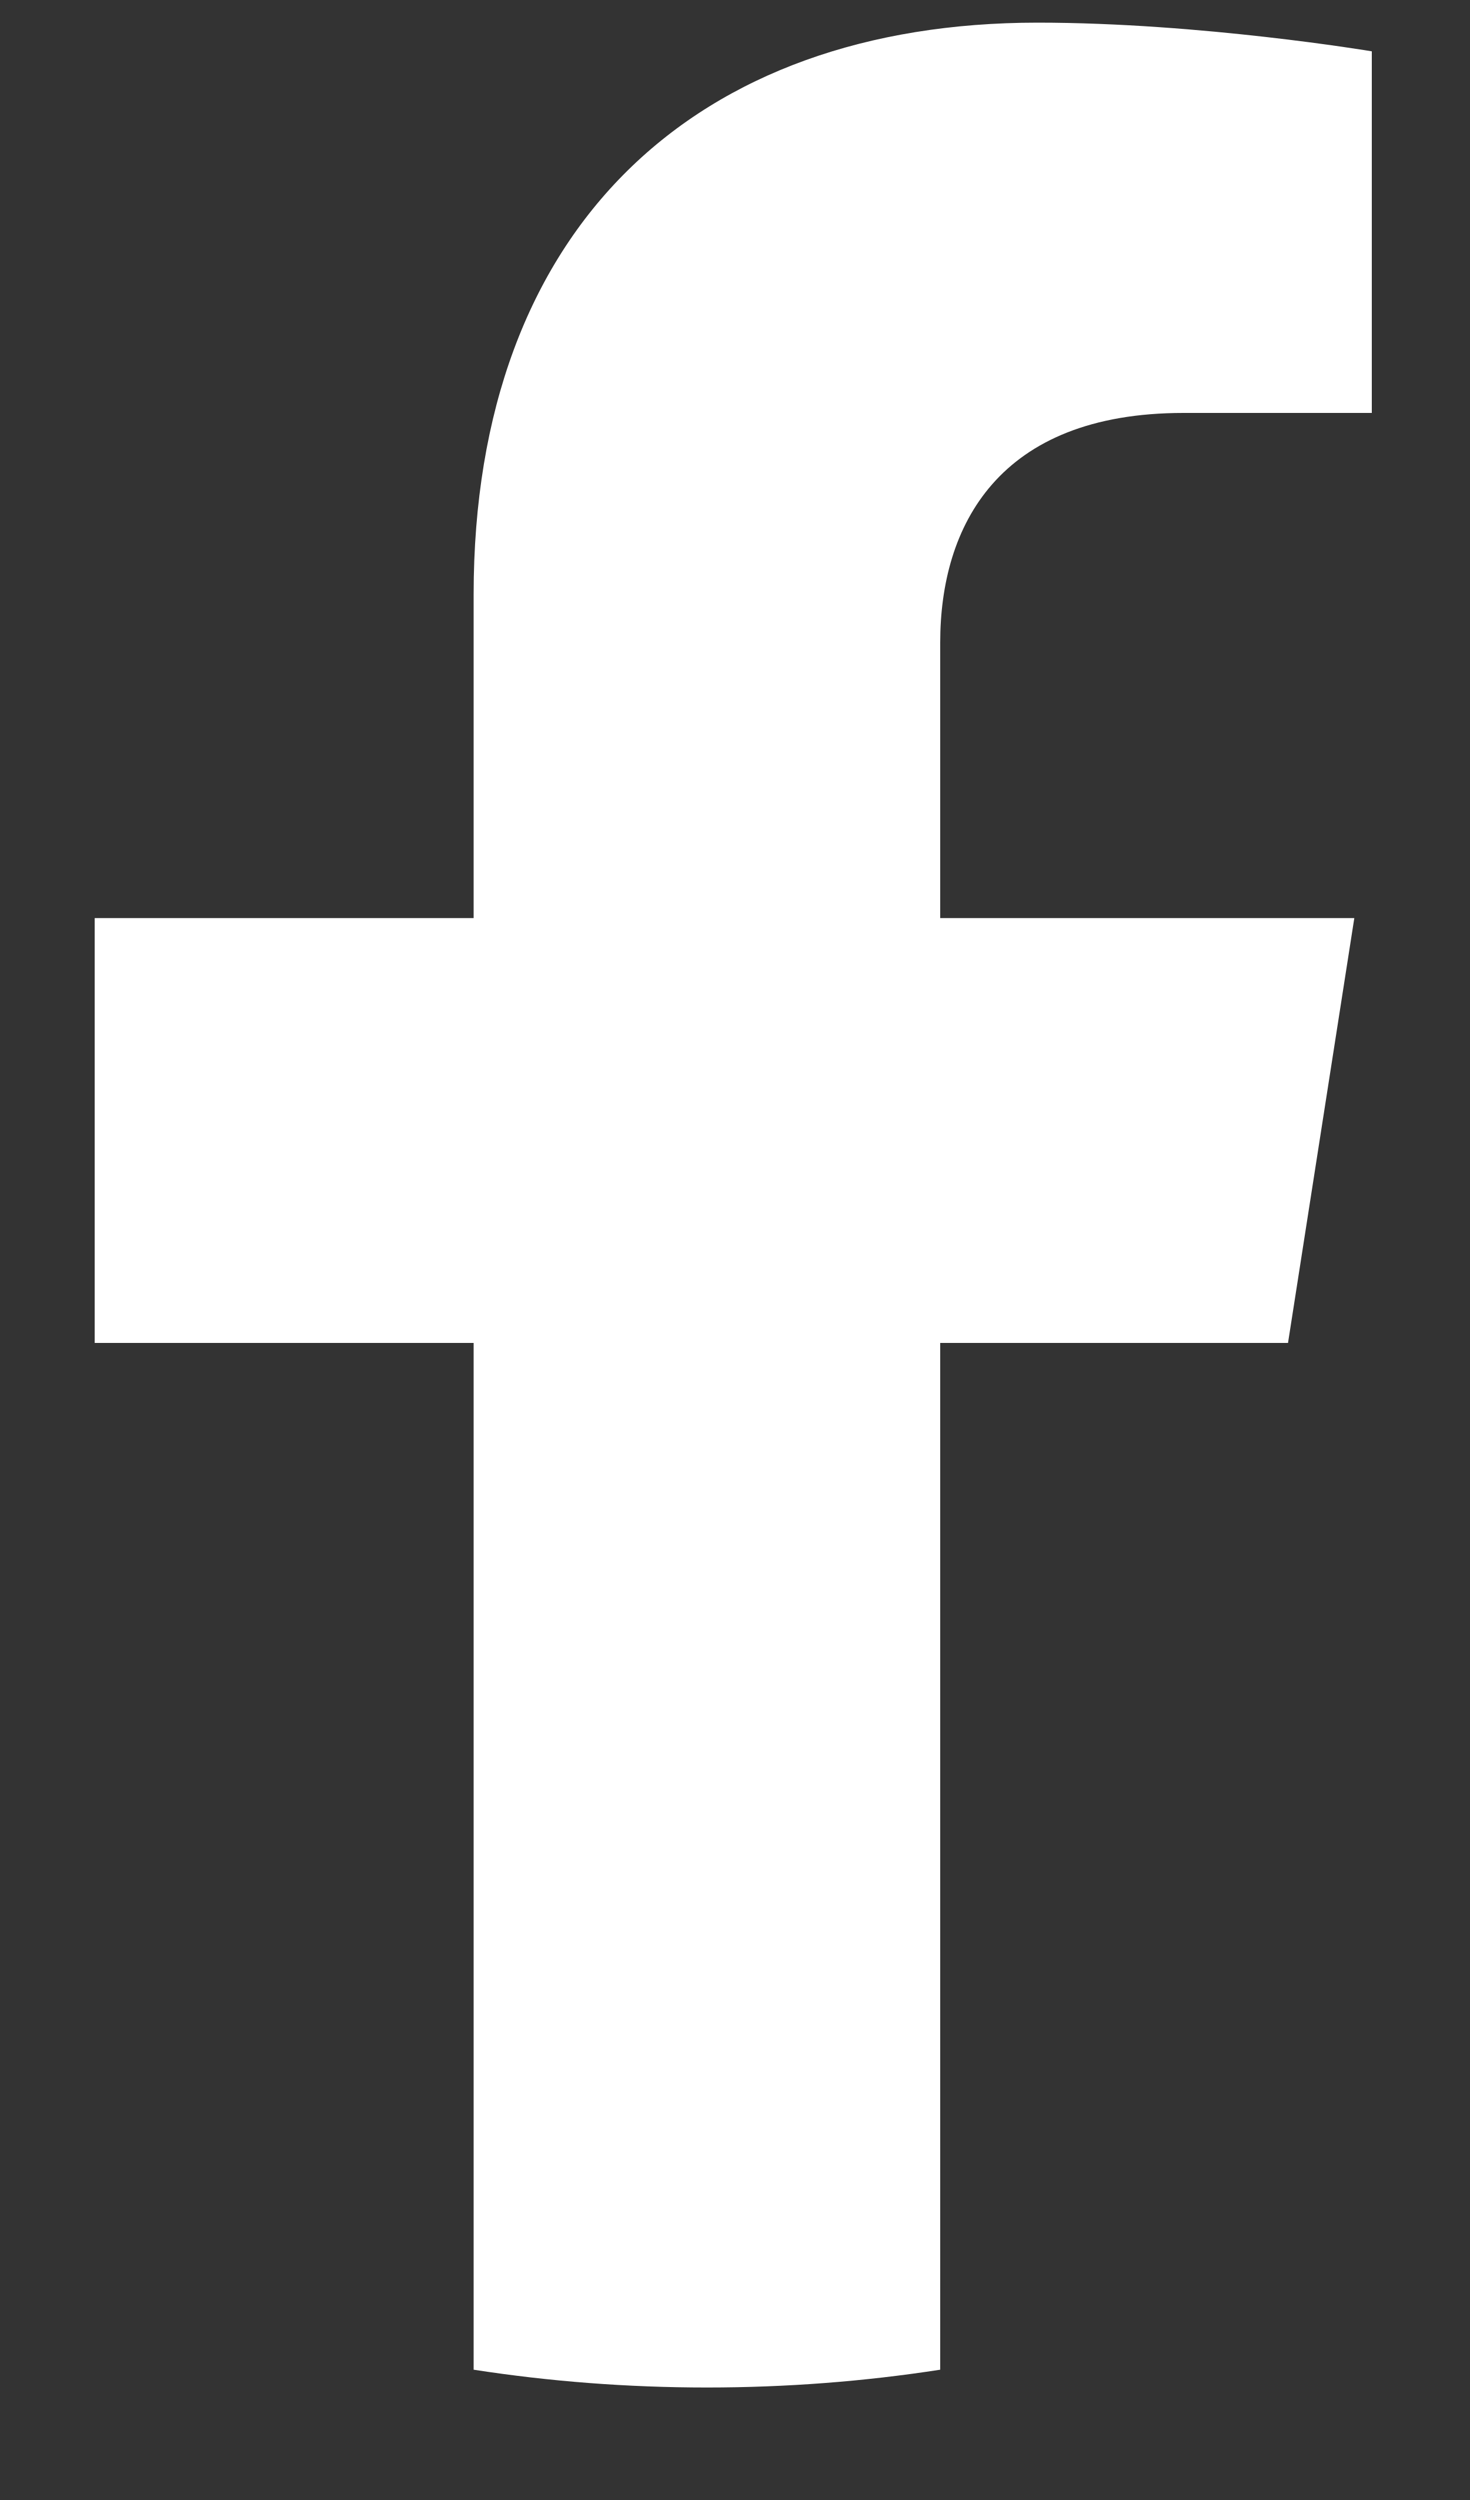 <svg width="10" height="17" viewBox="0 0 10 17" fill="none" xmlns="http://www.w3.org/2000/svg">
    <rect x="0" y="0" width="10" height="17" fill="#333333" stroke="none"/>
    <path d="M8.762 9.132L9.213 6.243H6.396V4.369C6.396 3.579 6.789 2.808 8.051 2.808H9.332V0.349C9.332 0.349 8.169 0.154 7.058 0.154C4.738 0.154 3.222 1.538 3.222 4.042V6.243H0.644V9.132H3.222V16.114C3.739 16.194 4.269 16.235 4.809 16.235C5.349 16.235 5.879 16.194 6.396 16.114V9.132H8.762Z" fill="white"/>
</svg>
